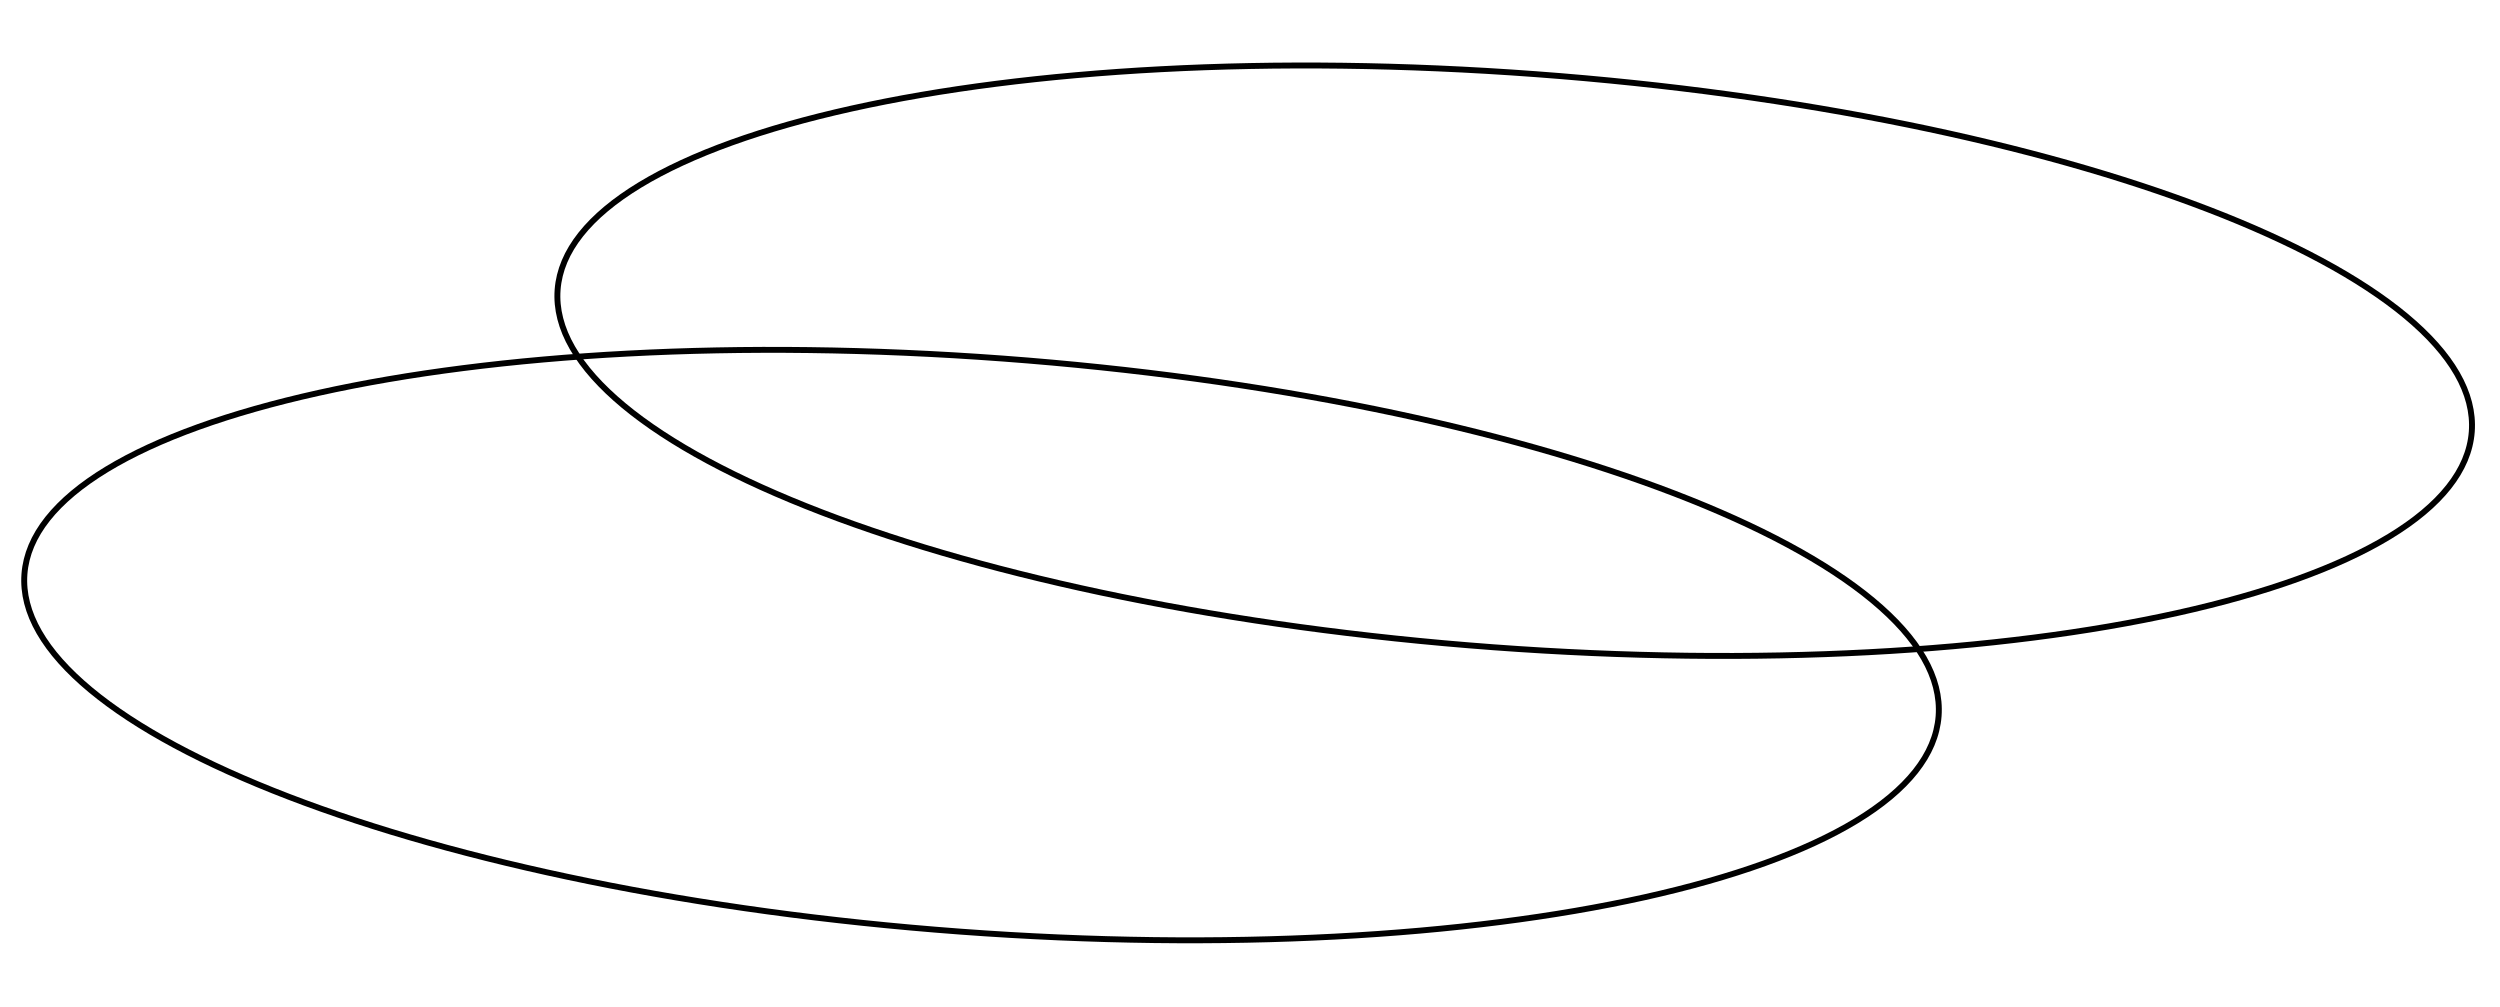 <?xml version="1.0" encoding="UTF-8"?> <svg xmlns="http://www.w3.org/2000/svg" width="422" height="170" viewBox="0 0 422 170" fill="none"> <path d="M417.237 72.877C416.754 79.384 411.912 85.357 403.329 90.563C394.761 95.761 382.563 100.13 367.598 103.458C337.676 110.111 296.807 112.575 252.092 109.257C207.376 105.939 167.319 97.471 138.706 86.474C124.397 80.974 112.977 74.853 105.269 68.447C97.55 62.031 93.642 55.409 94.125 48.903C94.608 42.396 99.45 36.423 108.032 31.217C116.601 26.019 128.799 21.65 143.763 18.322C173.686 11.669 214.554 9.205 259.269 12.523C303.985 15.841 344.042 24.309 372.655 35.306C386.964 40.806 398.384 46.928 406.092 53.333C413.812 59.749 417.719 66.371 417.237 72.877Z" stroke="black"></path> <path d="M327.237 120.878C326.754 127.384 321.912 133.357 313.329 138.563C304.761 143.761 292.563 148.13 277.598 151.458C247.676 158.111 206.807 160.575 162.092 157.257C117.376 153.939 77.319 145.471 48.706 134.474C34.397 128.974 22.977 122.853 15.269 116.447C7.55 110.031 3.642 103.409 4.125 96.903C4.608 90.396 9.45 84.424 18.032 79.217C26.601 74.019 38.799 69.65 53.763 66.322C83.686 59.669 124.554 57.205 169.269 60.523C213.985 63.841 254.042 72.309 282.655 83.306C296.964 88.806 308.384 94.927 316.092 101.333C323.812 107.749 327.719 114.371 327.237 120.878Z" stroke="black"></path> </svg> 